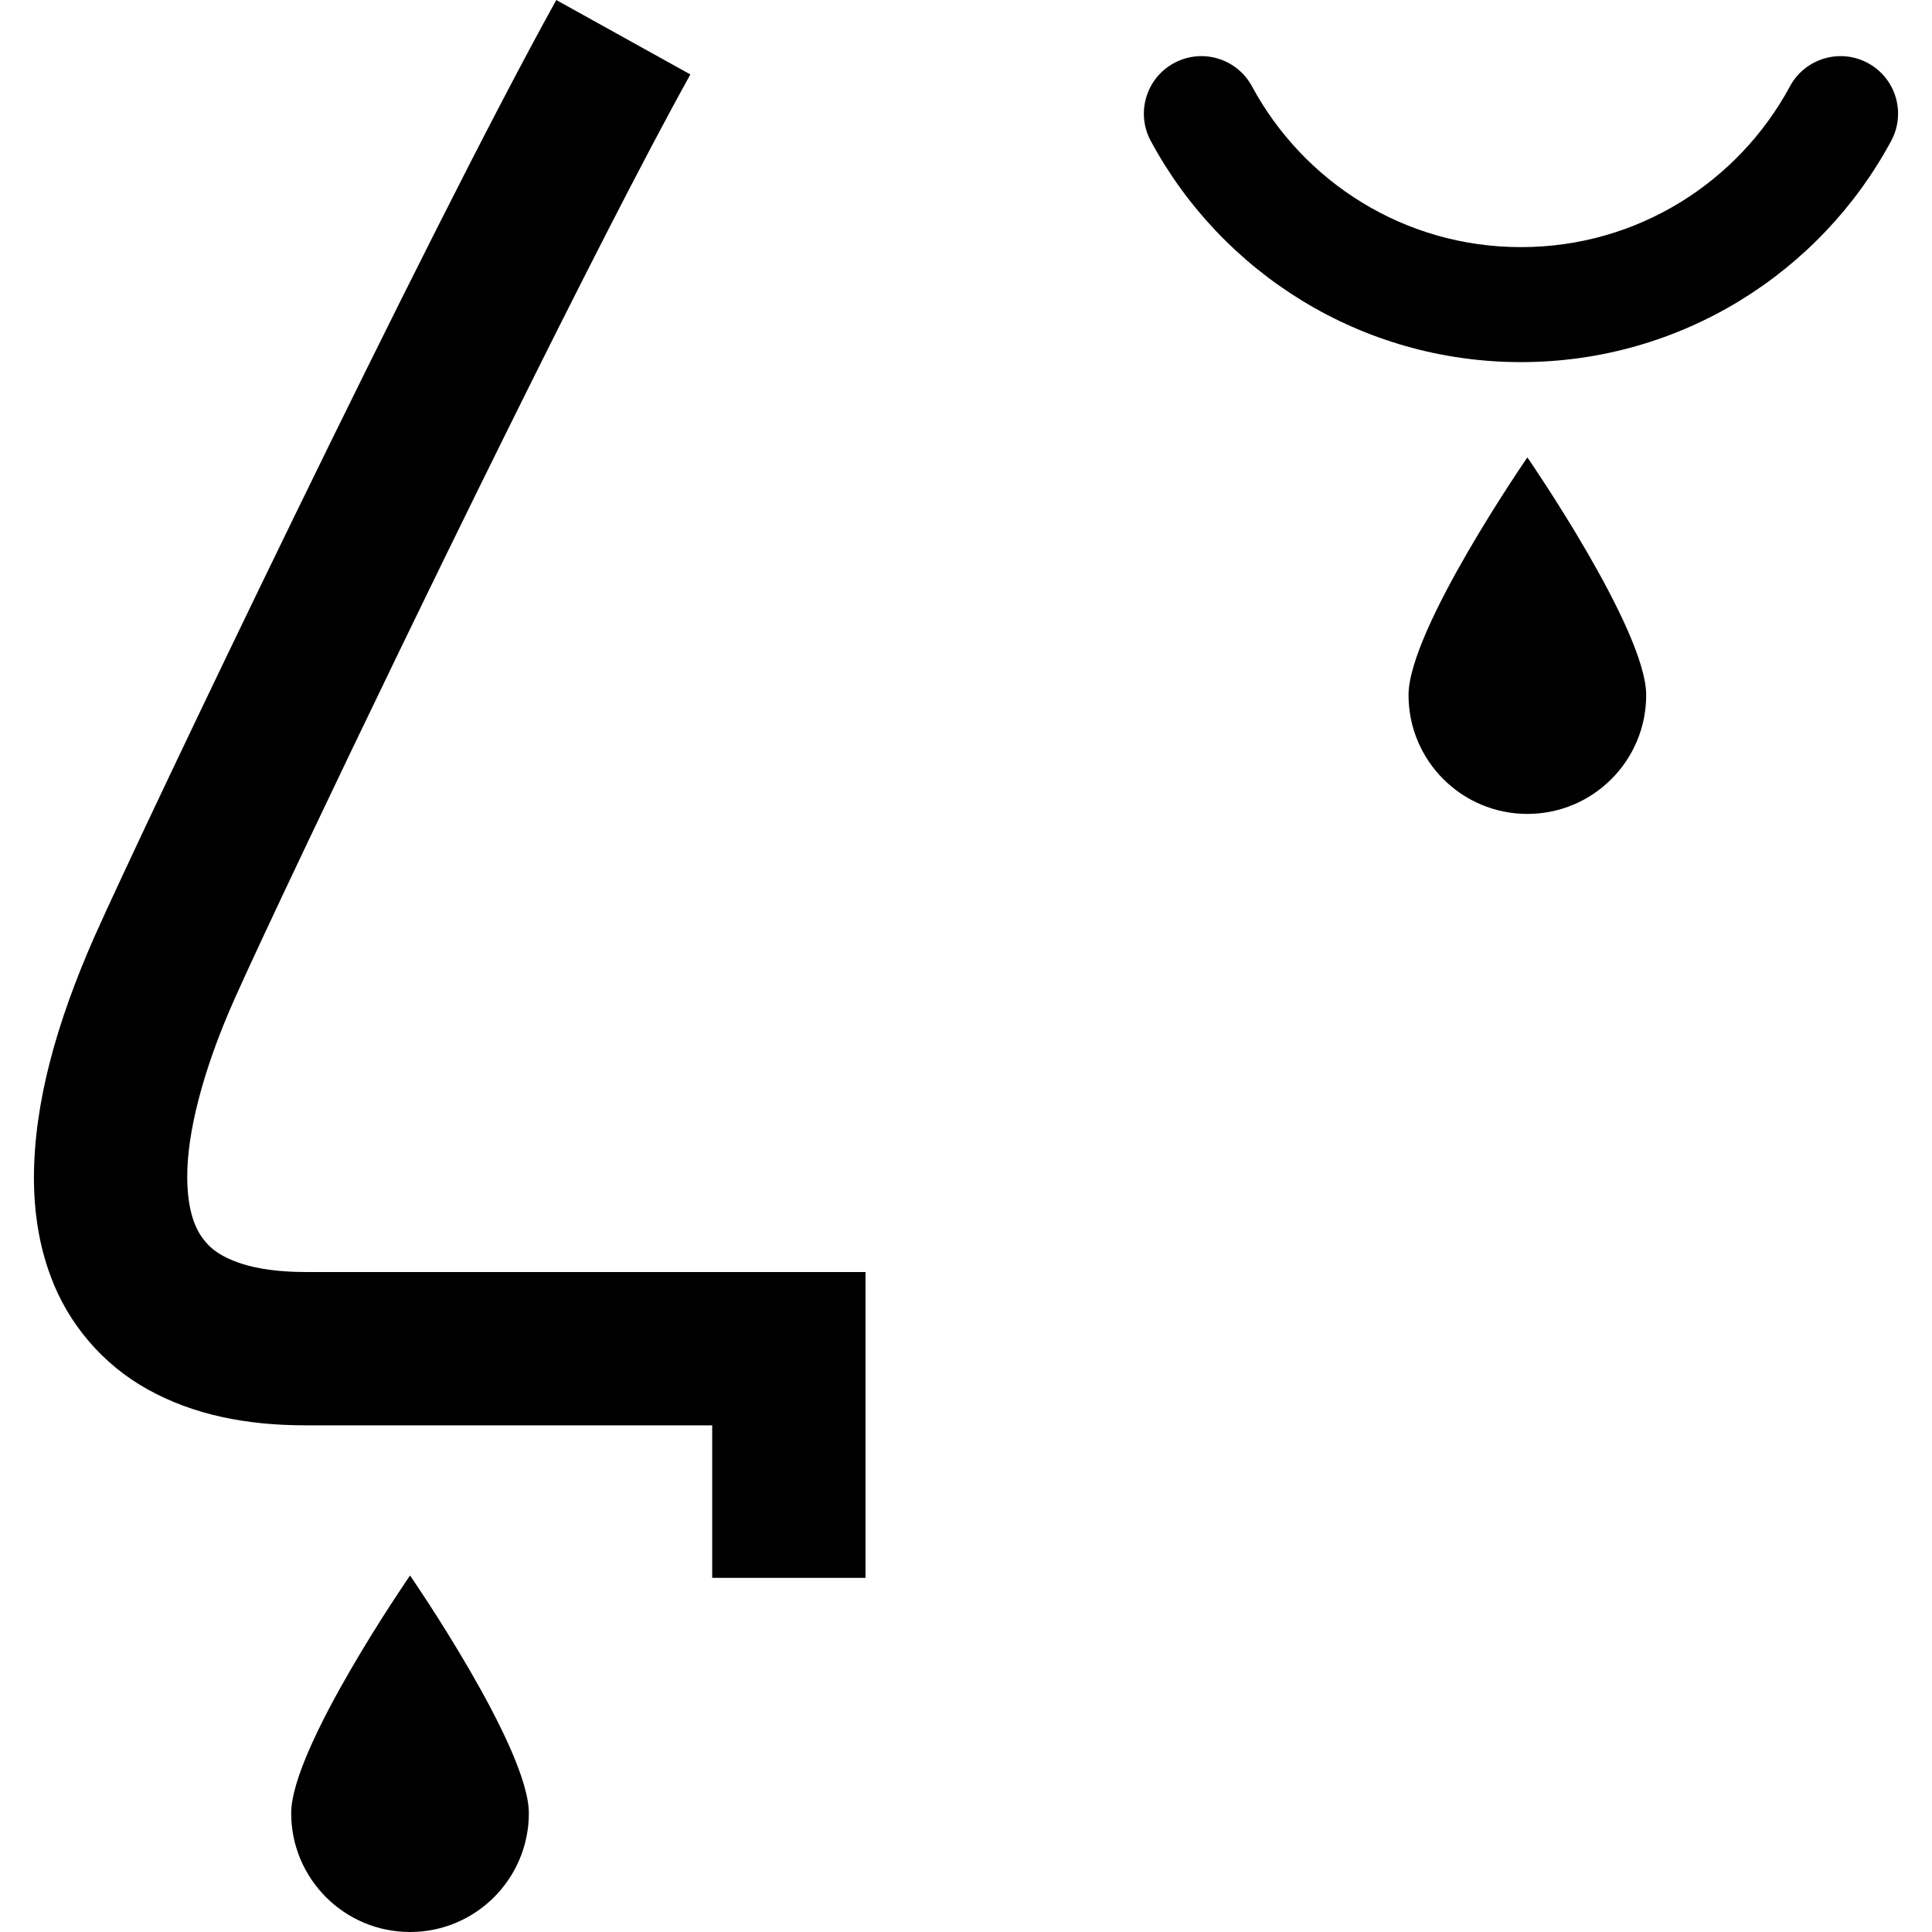 <?xml version="1.0" encoding="utf-8"?>

<!DOCTYPE svg PUBLIC "-//W3C//DTD SVG 1.1//EN" "http://www.w3.org/Graphics/SVG/1.1/DTD/svg11.dtd">
<!-- Uploaded to: SVG Repo, www.svgrepo.com, Generator: SVG Repo Mixer Tools -->
<svg height="800px" width="800px" version="1.1" id="_x32_" xmlns="http://www.w3.org/2000/svg" xmlns:xlink="http://www.w3.org/1999/xlink" 
	 viewBox="0 0 512 512"  xml:space="preserve">
<style type="text/css">
	.st0{fill:#000000;}
</style>
<g>
	<path class="st0" d="M80.84,337.095c-7.102,0-12.648-0.883-16.696-2.163c-6.13-2.023-8.739-4.325-10.832-7.331
		c-2.023-3.035-3.67-7.846-3.69-15.643c-0.069-11.209,3.849-27.825,12.668-47.516v-0.009c2.887-6.488,9.91-21.576,19.196-41.118
		c13.936-29.362,33.092-69.082,51.889-107.084c18.779-37.973,37.269-74.348,49.58-96.5L147.431,0.01V0
		c-17.3,31.168-44.579,85.846-69.299,136.566c-12.341,25.335-23.996,49.618-33.35,69.319c-9.375,19.74-16.378,34.759-19.622,42.06
		v-0.01C14.943,271.039,9.07,292.188,8.99,311.958c0,9.076,1.309,17.925,4.425,26.248c4.573,12.498,13.828,23.48,25.851,30.066
		c12.023,6.676,26.05,9.444,41.574,9.454c36.454,0,82.076,0,107.897,0c0,13.798,0,31.158,0,40.423h40.632c0-16.874,0-60.68,0-60.739
		v-20.316h-20.316C209.052,337.095,134.833,337.095,80.84,337.095z"/>
	<path class="st0" d="M77.169,480.515c0,17.38,14.106,31.485,31.496,31.485s31.485-14.105,31.485-31.485
		c0-17.4-31.485-62.99-31.485-62.99S77.169,463.115,77.169,480.515z"/>
	<path class="st0" d="M373.275,184.211c0,17.379,14.096,31.485,31.495,31.485c17.39,0,31.486-14.106,31.486-31.485
		c0-17.399-31.486-62.991-31.486-62.991S373.275,166.812,373.275,184.211z"/>
	<path class="st0" d="M495,16.706c-7.41-3.998-16.655-1.221-20.643,6.18c-13.699,25.374-40.442,42.615-71.284,42.605
		c-30.84,0.01-57.584-17.231-71.283-42.605c-3.998-7.41-13.234-10.178-20.644-6.18c-7.4,3.987-10.177,13.233-6.18,20.643
		c18.769,34.878,55.69,58.606,98.107,58.616c42.417-0.01,79.339-23.738,98.106-58.616C505.179,29.938,502.402,20.692,495,16.706z"/>
</g>
</svg>